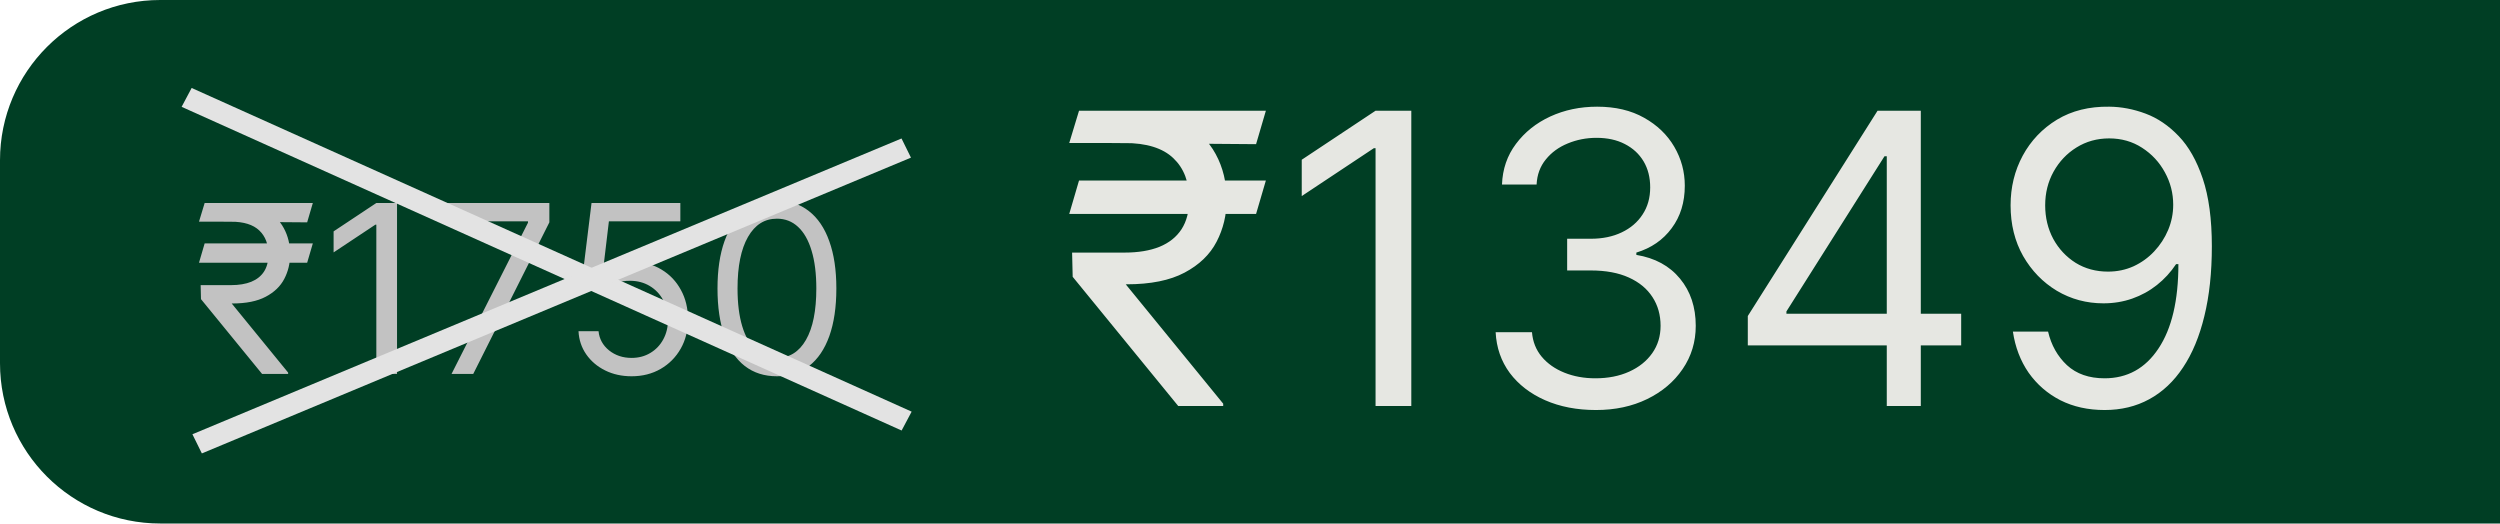 <svg width="234" height="49" viewBox="0 0 234 49" fill="none" xmlns="http://www.w3.org/2000/svg">
<path d="M0 15C0 6.716 6.716 0 15 0H234V49H15C6.716 49 0 42.284 0 34V15Z" fill="#003E24"/>
<path d="M118.486 16.895L117.568 20.026H100.08L100.997 16.895H118.486ZM110.281 38L100.403 25.909L100.349 23.642H105.261C106.539 23.642 107.627 23.462 108.527 23.102C109.427 22.733 110.115 22.185 110.592 21.456C111.068 20.718 111.307 19.792 111.307 18.676C111.307 17.03 110.812 15.739 109.822 14.803C108.833 13.859 107.313 13.386 105.261 13.386H100.08L100.997 10.364H105.261C107.456 10.364 109.256 10.728 110.659 11.457C112.071 12.176 113.115 13.166 113.79 14.425C114.473 15.676 114.815 17.093 114.815 18.676C114.815 20.107 114.5 21.424 113.871 22.63C113.25 23.826 112.251 24.789 110.875 25.518C109.508 26.246 107.699 26.611 105.45 26.611H105.369L114.491 37.784V38H110.281ZM118.486 10.364L117.568 13.494L103.804 13.386L104.722 10.364H118.486ZM132.098 10.364V38H128.752V13.872H128.59L121.843 18.352V14.952L128.752 10.364H132.098ZM149.384 38.378C147.603 38.378 146.015 38.072 144.621 37.46C143.235 36.849 142.133 35.998 141.315 34.91C140.505 33.812 140.064 32.539 139.992 31.091H143.393C143.465 31.982 143.771 32.751 144.311 33.398C144.85 34.037 145.557 34.532 146.429 34.883C147.302 35.234 148.269 35.409 149.33 35.409C150.518 35.409 151.57 35.202 152.488 34.788C153.406 34.374 154.125 33.799 154.647 33.061C155.169 32.323 155.43 31.469 155.43 30.497C155.43 29.481 155.178 28.585 154.674 27.812C154.17 27.029 153.433 26.417 152.461 25.977C151.49 25.536 150.302 25.315 148.899 25.315H146.686V22.347H148.899C149.996 22.347 150.959 22.149 151.786 21.753C152.623 21.357 153.275 20.799 153.743 20.079C154.22 19.36 154.458 18.514 154.458 17.543C154.458 16.607 154.251 15.793 153.838 15.1C153.424 14.407 152.839 13.868 152.083 13.481C151.337 13.094 150.455 12.901 149.438 12.901C148.485 12.901 147.585 13.076 146.74 13.427C145.903 13.769 145.219 14.268 144.688 14.925C144.158 15.572 143.87 16.355 143.825 17.273H140.586C140.64 15.824 141.076 14.556 141.895 13.467C142.714 12.37 143.784 11.515 145.107 10.903C146.438 10.292 147.9 9.986 149.492 9.986C151.202 9.986 152.668 10.332 153.892 11.025C155.115 11.709 156.055 12.613 156.712 13.737C157.369 14.862 157.697 16.076 157.697 17.381C157.697 18.937 157.288 20.264 156.469 21.361C155.659 22.459 154.557 23.219 153.163 23.642V23.858C154.908 24.146 156.271 24.888 157.252 26.084C158.232 27.272 158.722 28.743 158.722 30.497C158.722 32 158.313 33.349 157.494 34.545C156.685 35.733 155.578 36.669 154.175 37.352C152.771 38.036 151.175 38.378 149.384 38.378ZM163.594 32.332V29.579L175.739 10.364H177.736V14.628H176.387L167.21 29.148V29.364H183.566V32.332H163.594ZM176.602 38V31.496V30.214V10.364H179.787V38H176.602ZM197.421 9.986C198.554 9.995 199.688 10.211 200.821 10.633C201.955 11.056 202.989 11.758 203.925 12.739C204.861 13.71 205.612 15.037 206.179 16.72C206.745 18.402 207.029 20.511 207.029 23.048C207.029 25.504 206.795 27.686 206.327 29.593C205.868 31.491 205.203 33.093 204.33 34.397C203.466 35.702 202.414 36.691 201.172 37.366C199.94 38.041 198.545 38.378 196.989 38.378C195.442 38.378 194.061 38.072 192.846 37.46C191.641 36.84 190.651 35.98 189.877 34.883C189.113 33.776 188.623 32.494 188.407 31.037H191.699C191.996 32.305 192.585 33.353 193.467 34.181C194.358 35 195.532 35.409 196.989 35.409C199.121 35.409 200.803 34.478 202.036 32.616C203.277 30.754 203.898 28.122 203.898 24.722H203.682C203.178 25.477 202.58 26.13 201.887 26.678C201.195 27.227 200.426 27.65 199.58 27.947C198.734 28.244 197.835 28.392 196.881 28.392C195.298 28.392 193.845 28.001 192.522 27.218C191.209 26.426 190.156 25.342 189.365 23.966C188.582 22.581 188.191 20.997 188.191 19.216C188.191 17.525 188.569 15.977 189.324 14.574C190.089 13.162 191.159 12.037 192.536 11.2C193.921 10.364 195.55 9.959 197.421 9.986ZM197.421 12.954C196.287 12.954 195.266 13.238 194.358 13.805C193.458 14.363 192.743 15.118 192.212 16.072C191.69 17.016 191.429 18.064 191.429 19.216C191.429 20.367 191.681 21.416 192.185 22.36C192.698 23.296 193.395 24.042 194.277 24.6C195.167 25.149 196.179 25.423 197.313 25.423C198.167 25.423 198.964 25.257 199.701 24.924C200.439 24.582 201.082 24.119 201.631 23.534C202.189 22.94 202.625 22.27 202.94 21.523C203.255 20.768 203.412 19.981 203.412 19.162C203.412 18.082 203.151 17.07 202.63 16.126C202.117 15.181 201.406 14.416 200.498 13.832C199.598 13.247 198.572 12.954 197.421 12.954Z" fill="#E6E7E2"/>
<path d="M29.281 22.781L28.75 24.594H18.625L19.156 22.781H29.281ZM24.531 35L18.812 28L18.781 26.688H21.625C22.365 26.688 22.995 26.583 23.516 26.375C24.037 26.162 24.435 25.844 24.711 25.422C24.987 24.995 25.125 24.458 25.125 23.812C25.125 22.859 24.838 22.112 24.266 21.57C23.693 21.023 22.812 20.75 21.625 20.75H18.625L19.156 19H21.625C22.896 19 23.938 19.211 24.75 19.633C25.568 20.049 26.172 20.622 26.562 21.352C26.958 22.076 27.156 22.896 27.156 23.812C27.156 24.641 26.974 25.404 26.609 26.102C26.25 26.794 25.672 27.352 24.875 27.773C24.083 28.195 23.037 28.406 21.734 28.406H21.688L26.969 34.875V35H24.531ZM29.281 19L28.75 20.812L20.781 20.75L21.312 19H29.281ZM37.162 19V35H35.225V21.031H35.131L31.225 23.625V21.656L35.225 19H37.162ZM42.264 35L49.42 20.844V20.719H41.17V19H51.42V20.812L44.295 35H42.264ZM59.117 35.219C58.2 35.219 57.375 35.036 56.641 34.672C55.906 34.307 55.318 33.807 54.875 33.172C54.432 32.536 54.19 31.812 54.148 31H56.023C56.096 31.724 56.425 32.323 57.008 32.797C57.596 33.266 58.3 33.5 59.117 33.5C59.773 33.5 60.357 33.346 60.867 33.039C61.383 32.732 61.786 32.31 62.078 31.773C62.375 31.232 62.523 30.62 62.523 29.938C62.523 29.24 62.37 28.617 62.062 28.07C61.76 27.518 61.344 27.083 60.812 26.766C60.281 26.448 59.675 26.287 58.992 26.281C58.503 26.276 58 26.352 57.484 26.508C56.969 26.659 56.544 26.854 56.211 27.094L54.398 26.875L55.367 19H63.68V20.719H56.992L56.43 25.438H56.523C56.852 25.177 57.263 24.961 57.758 24.789C58.253 24.617 58.768 24.531 59.305 24.531C60.284 24.531 61.156 24.766 61.922 25.234C62.693 25.698 63.297 26.333 63.734 27.141C64.177 27.948 64.398 28.87 64.398 29.906C64.398 30.927 64.169 31.838 63.711 32.641C63.258 33.438 62.633 34.068 61.836 34.531C61.039 34.99 60.133 35.219 59.117 35.219ZM72.721 35.219C71.544 35.219 70.541 34.898 69.713 34.258C68.885 33.612 68.252 32.677 67.814 31.453C67.377 30.224 67.158 28.74 67.158 27C67.158 25.271 67.377 23.794 67.814 22.57C68.257 21.341 68.893 20.404 69.721 19.758C70.554 19.107 71.554 18.781 72.721 18.781C73.887 18.781 74.885 19.107 75.713 19.758C76.546 20.404 77.182 21.341 77.619 22.57C78.062 23.794 78.283 25.271 78.283 27C78.283 28.74 78.064 30.224 77.627 31.453C77.189 32.677 76.557 33.612 75.728 34.258C74.9 34.898 73.898 35.219 72.721 35.219ZM72.721 33.5C73.887 33.5 74.794 32.938 75.439 31.812C76.085 30.688 76.408 29.083 76.408 27C76.408 25.615 76.26 24.435 75.963 23.461C75.671 22.487 75.249 21.745 74.697 21.234C74.15 20.724 73.492 20.469 72.721 20.469C71.564 20.469 70.661 21.039 70.01 22.18C69.359 23.315 69.033 24.922 69.033 27C69.033 28.385 69.179 29.562 69.471 30.531C69.762 31.5 70.182 32.237 70.728 32.742C71.281 33.247 71.945 33.5 72.721 33.5Z" fill="#C2C2C2"/>
<line y1="-1" x2="73.894" y2="-1" transform="matrix(0.912 0.41 -0.469 0.883 17 10)" stroke="#E3E3E3" stroke-width="2"/>
<line y1="-1" x2="71.909" y2="-1" transform="matrix(-0.923 0.385 -0.442 -0.897 84.382 12.961)" stroke="#E3E3E3" stroke-width="2"/>
</svg>

